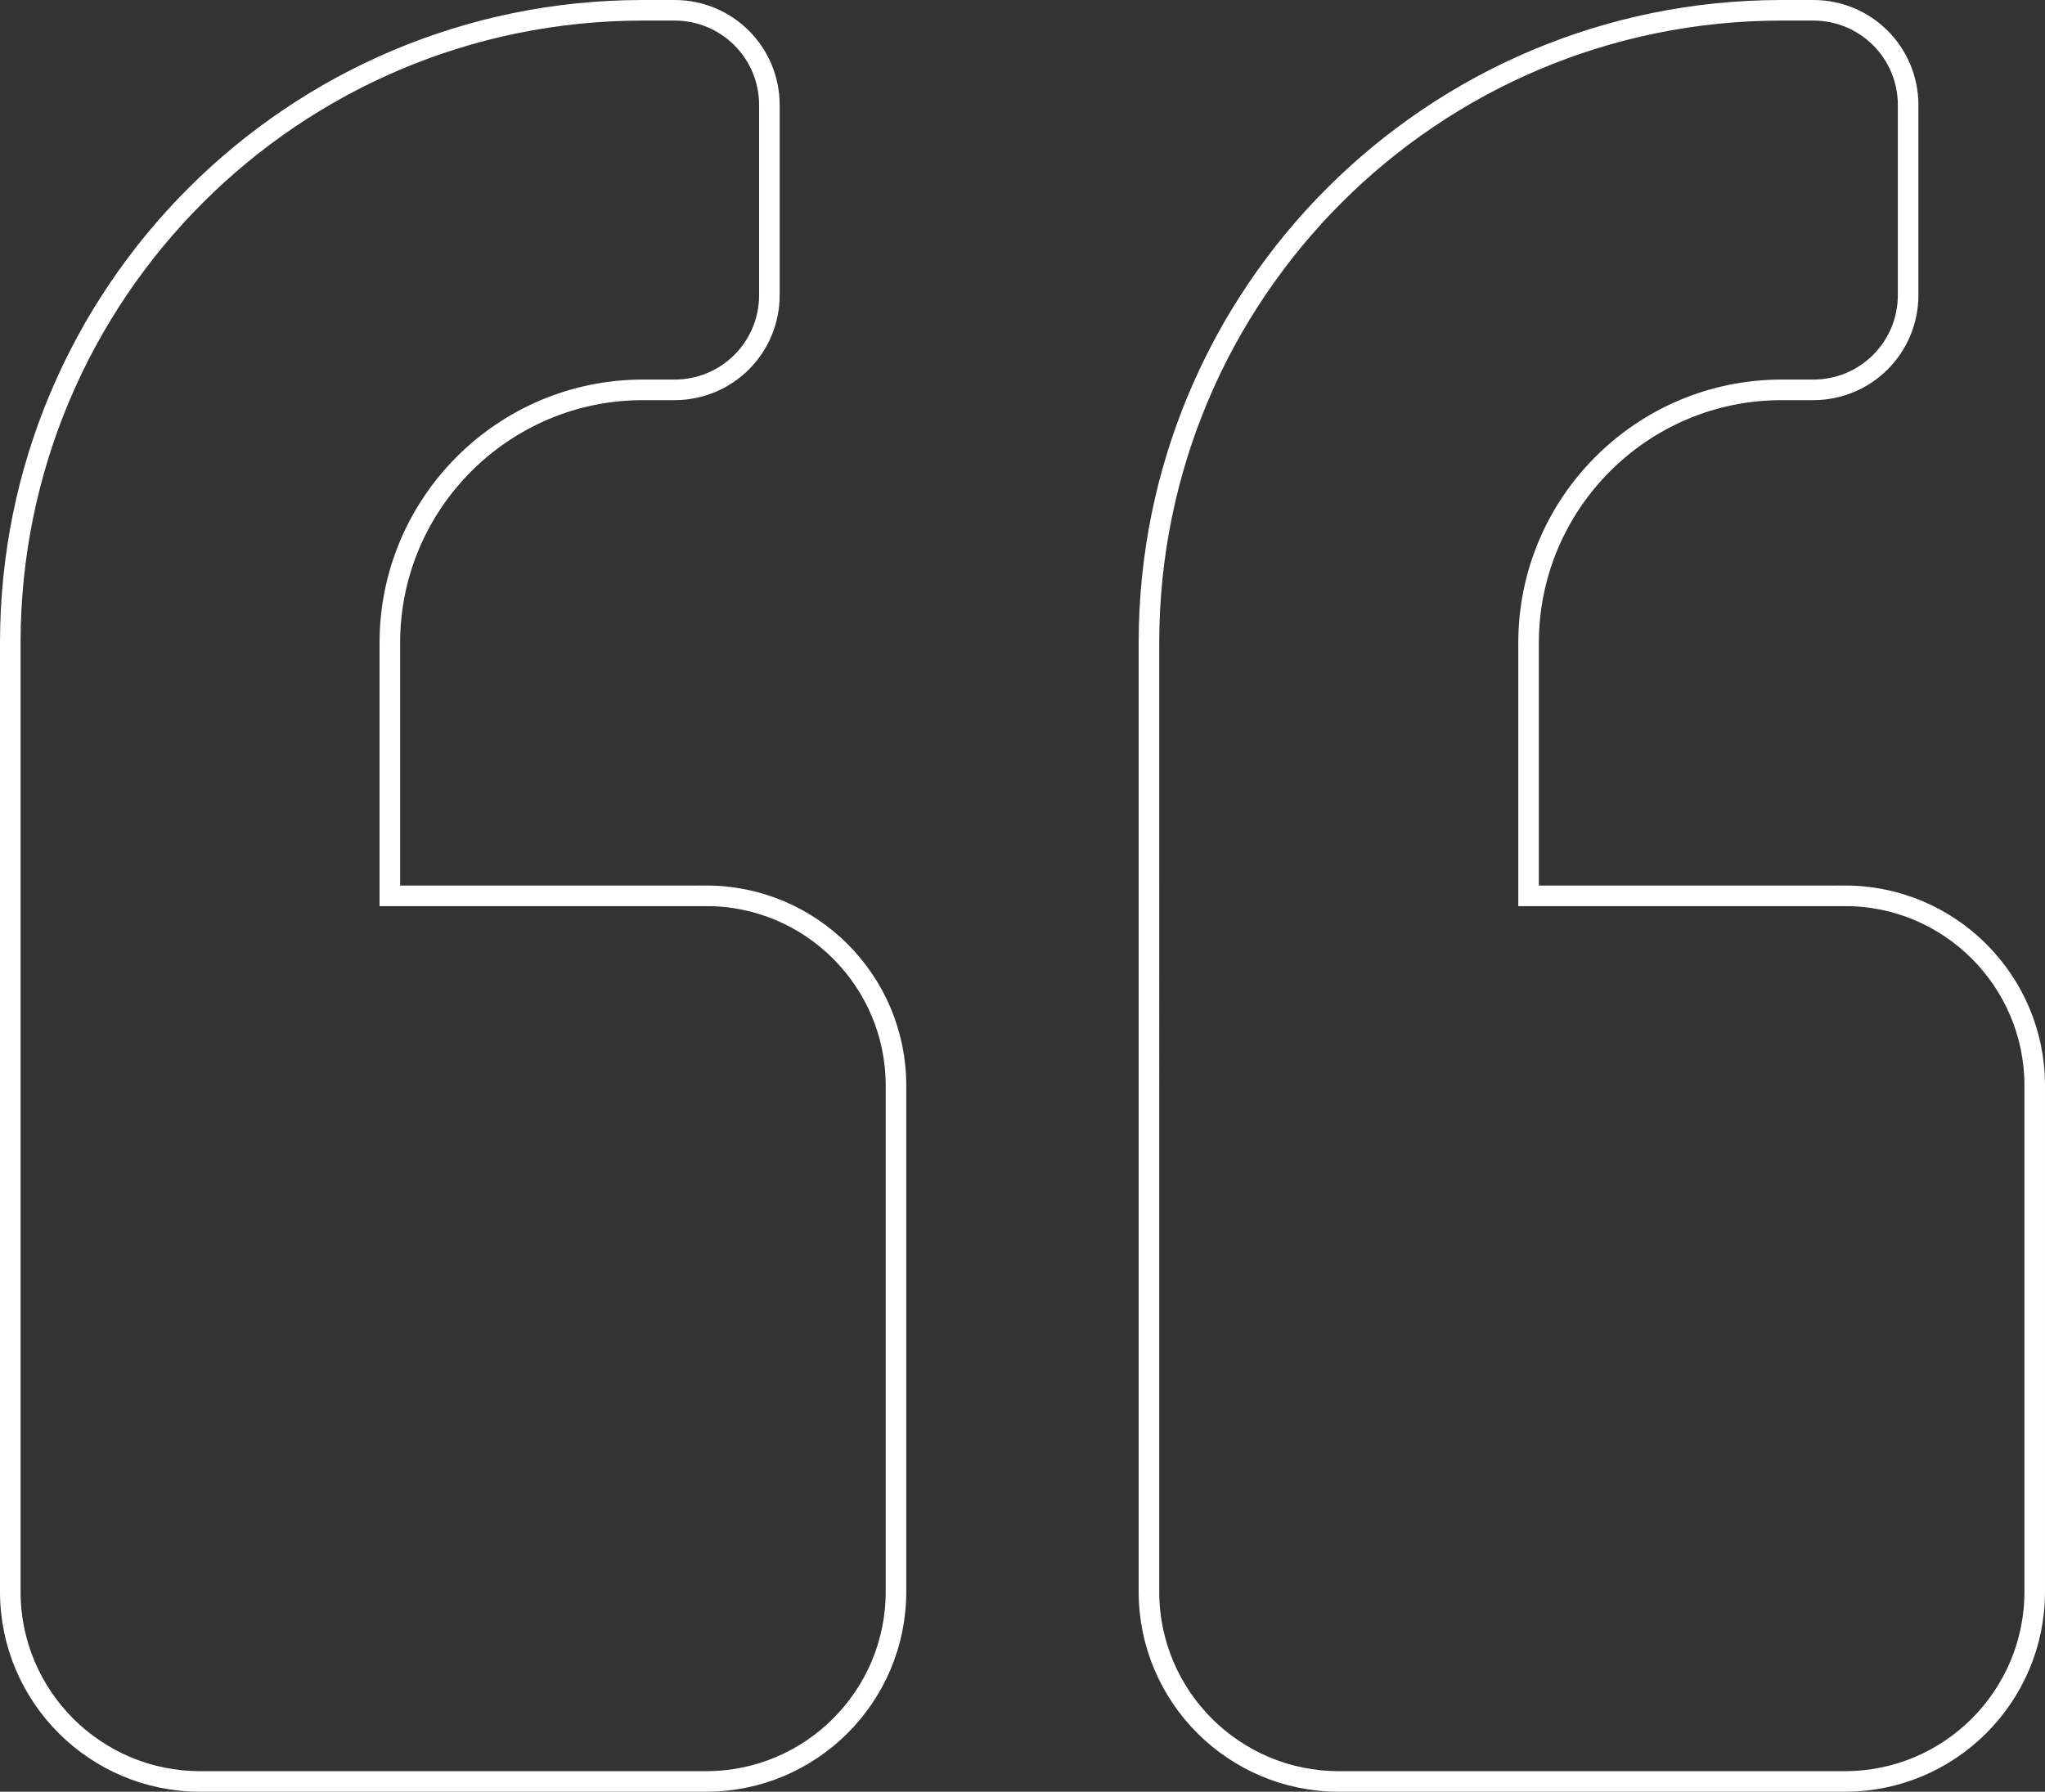 <?xml version="1.0" encoding="UTF-8"?>
<svg id="Layer_1" data-name="Layer 1" xmlns="http://www.w3.org/2000/svg" viewBox="0 0 298.22 261.32">
  <rect x="0" y="0" width="298.22" height="261.32" fill="#333333" stroke="none"/>
  <defs>
    <style>
      .cls-1 {
        fill: none;
        stroke: #fff;
        stroke-width: 3px;
      }
    </style>
  </defs>
  <path class="cls-1" d="M102.98,130.66H56.85v-36.9c0-20.35,16.55-36.9,36.9-36.9h4.61c7.67,0,13.84-6.17,13.84-13.84V15.34c0-7.67-6.17-13.84-13.84-13.84h-4.61C42.79,1.5,1.5,42.79,1.5,93.76V232.14c0,15.28,12.4,27.68,27.68,27.68H102.98c15.28,0,27.68-12.4,27.68-27.68v-73.81c0-15.28-12.4-27.68-27.68-27.68Zm166.06,0h-46.13v-36.9c0-20.35,16.55-36.9,36.9-36.9h4.61c7.67,0,13.84-6.17,13.84-13.84V15.34c0-7.67-6.17-13.84-13.84-13.84h-4.61c-50.97,0-92.26,41.29-92.26,92.26V232.14c0,15.28,12.4,27.68,27.68,27.68h73.81c15.28,0,27.68-12.4,27.68-27.68v-73.81c0-15.28-12.4-27.68-27.68-27.68Z"/>
</svg>